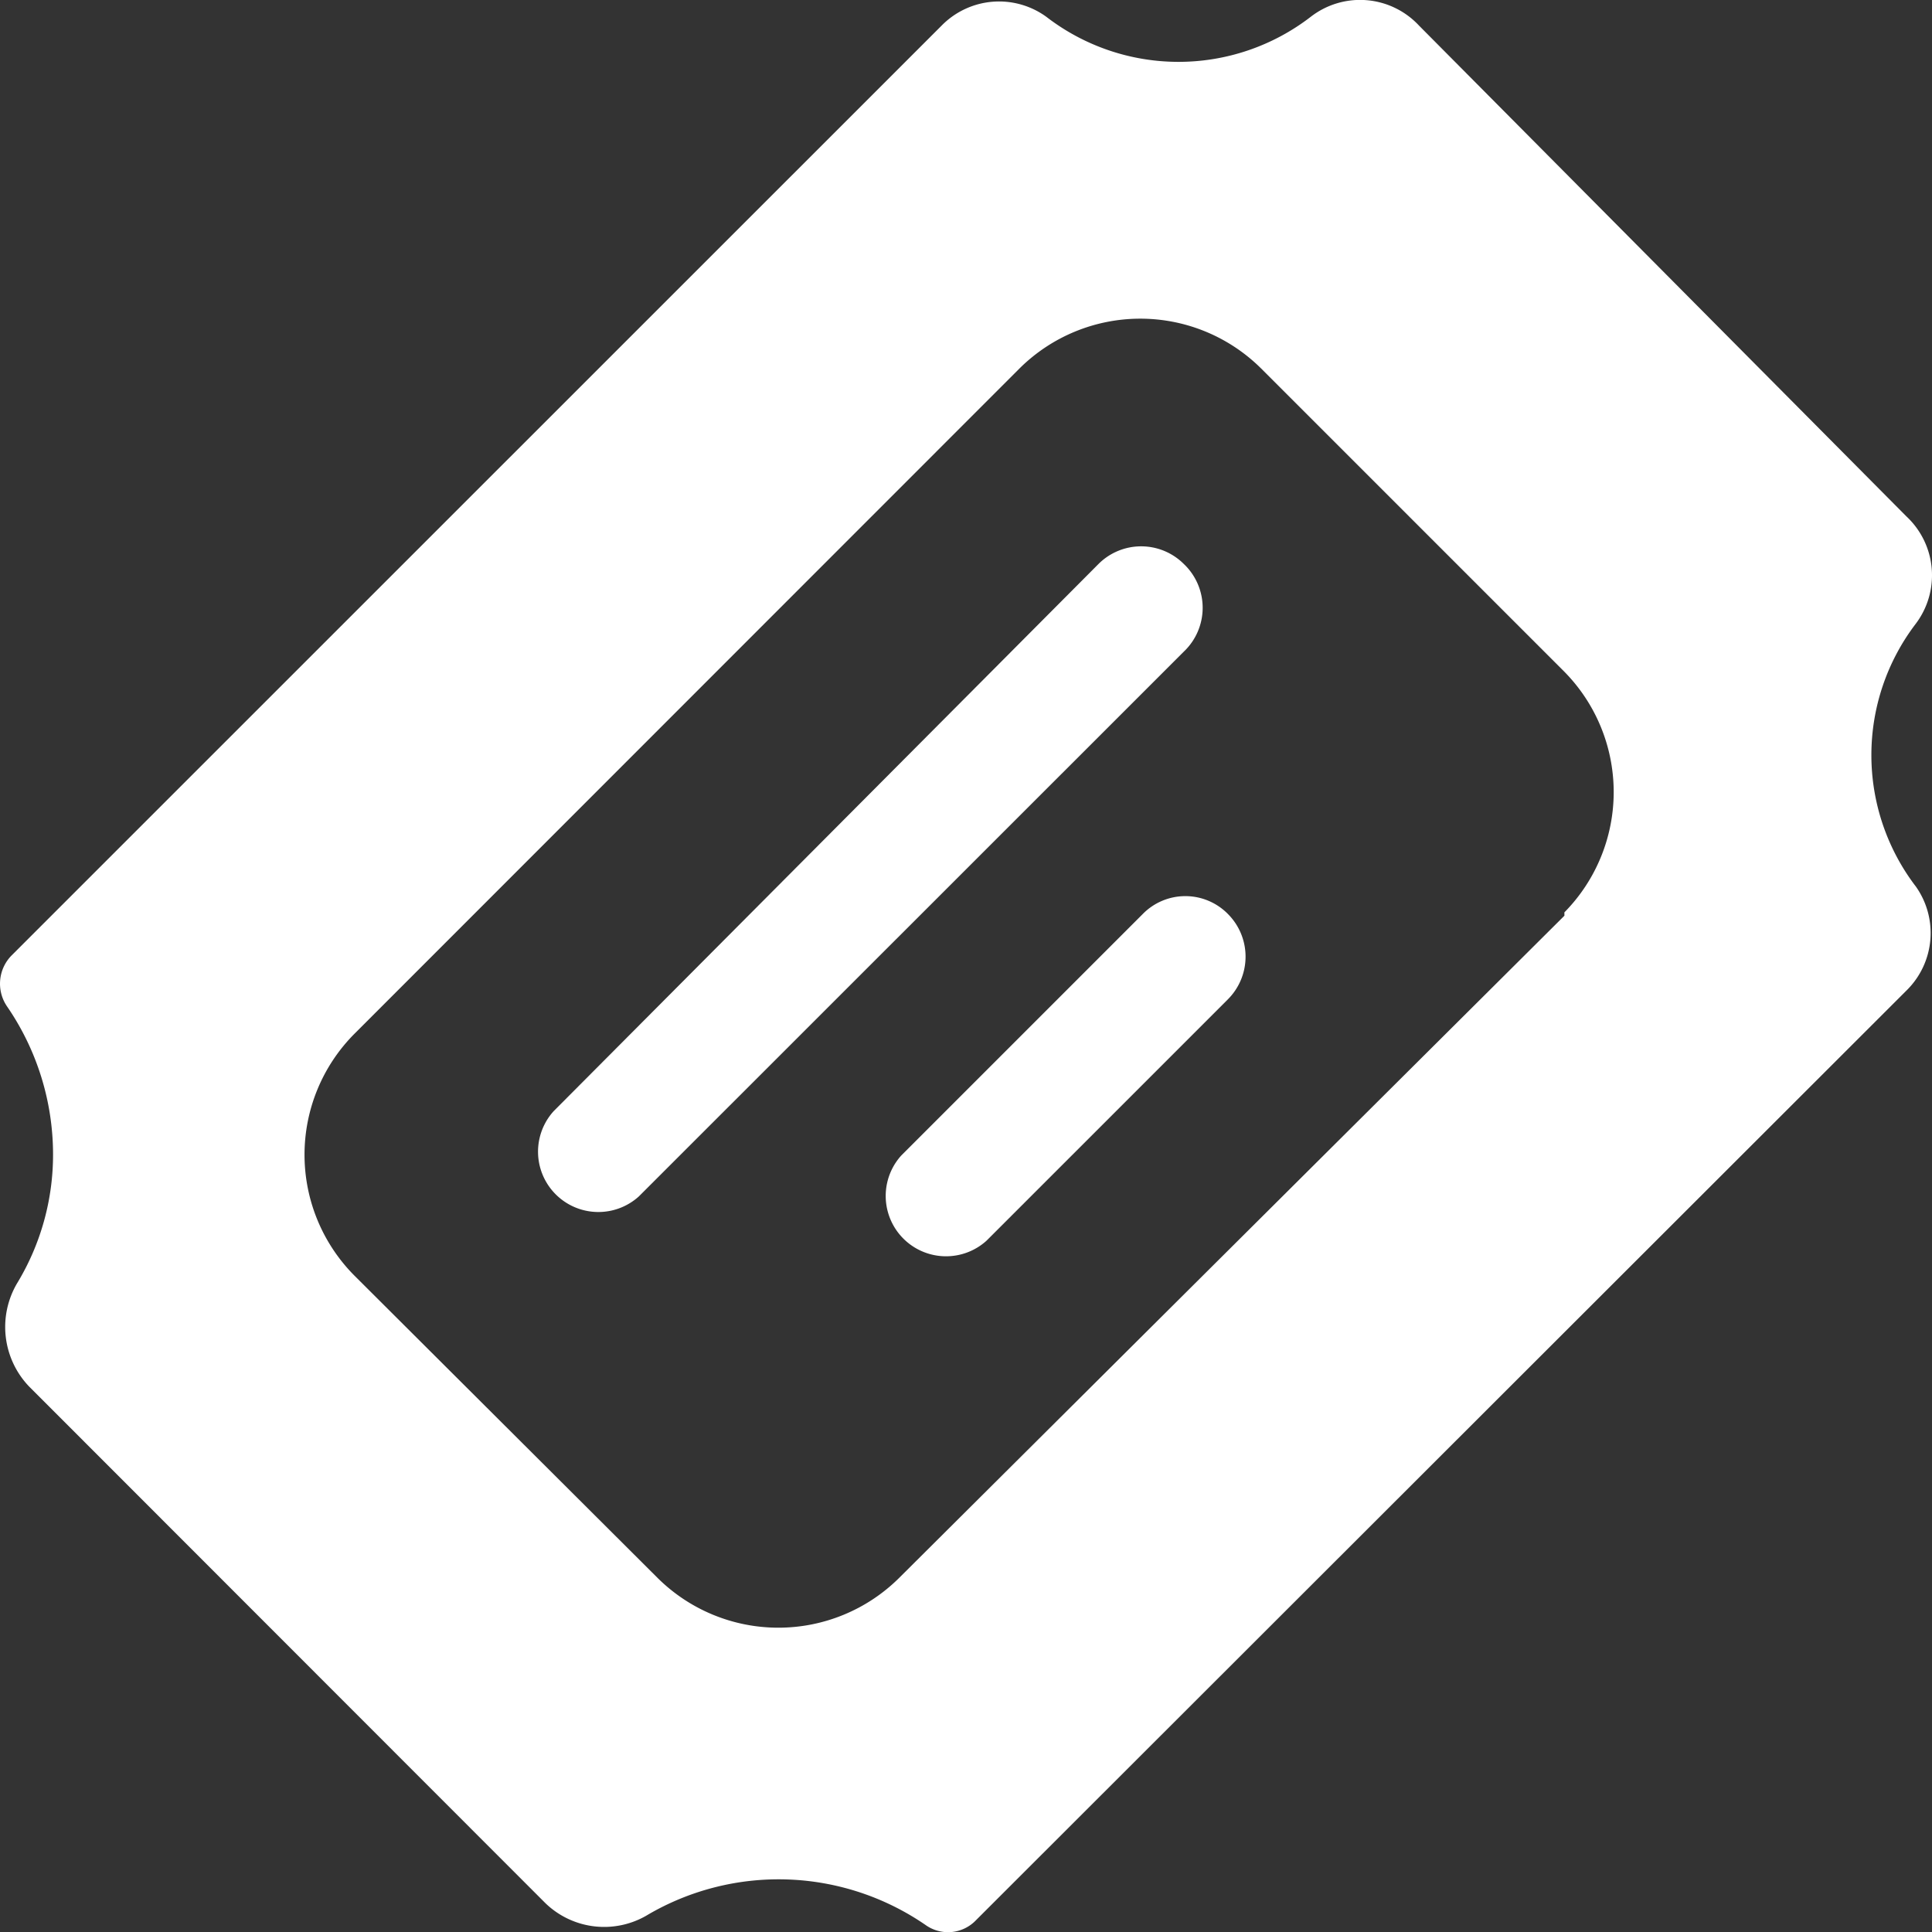 <svg xmlns="http://www.w3.org/2000/svg" width="45.339" height="45.343" viewBox="0 0 45.339 45.343">
  <rect x="0" y="0" width="45.339" height="45.343" fill="#333333" stroke="none"/>
  <g id="ticket-icon" transform="translate(-0.001 0.007)">
    <path id="Pfad_55" data-name="Pfad 55" d="M44.949,20.782a5.081,5.081,0,0,1,0-6.138,1.889,1.889,0,0,0-.208-2.531L33.3.592A1.889,1.889,0,0,0,30.765.384a5.081,5.081,0,0,1-6.214,0A1.889,1.889,0,0,0,22.1.592L.282,22.406a.944.944,0,0,0-.113,1.209,6.138,6.138,0,0,1,1.077,3.456A5.817,5.817,0,0,1,.4,30.112a2.021,2.021,0,0,0,.283,2.418L12.8,44.655a1.983,1.983,0,0,0,2.418.264,6.082,6.082,0,0,1,6.5.246.907.907,0,0,0,1.19-.113L44.742,23.237a1.889,1.889,0,0,0,.208-2.455Zm-8.235.7L21.1,37.024a4.023,4.023,0,0,1-5.666,0l-7.12-7.1a4.023,4.023,0,0,1,0-5.666L23.928,8.638a4.023,4.023,0,0,1,5.666,0l7.1,7.1a4.023,4.023,0,0,1,.019,5.666Z" transform="translate(0 0)" fill="#fff"/>
    <path id="Pfad_56" data-name="Pfad 56" d="M21.863,7.195a1.417,1.417,0,0,0-2,0L7.075,20.038a1.416,1.416,0,0,0,2,2L21.863,9.254a1.417,1.417,0,0,0,0-2.059Z" transform="translate(5.918 6.032)" fill="#fff"/>
    <path id="Pfad_57" data-name="Pfad 57" d="M17.061,11.549l-5.666,5.666a1.416,1.416,0,0,0,2,2l5.666-5.666a1.417,1.417,0,0,0,0-2,1.4,1.4,0,0,0-2,0Z" transform="translate(9.757 9.894)" fill="#fff"/>
  </g>
</svg>
